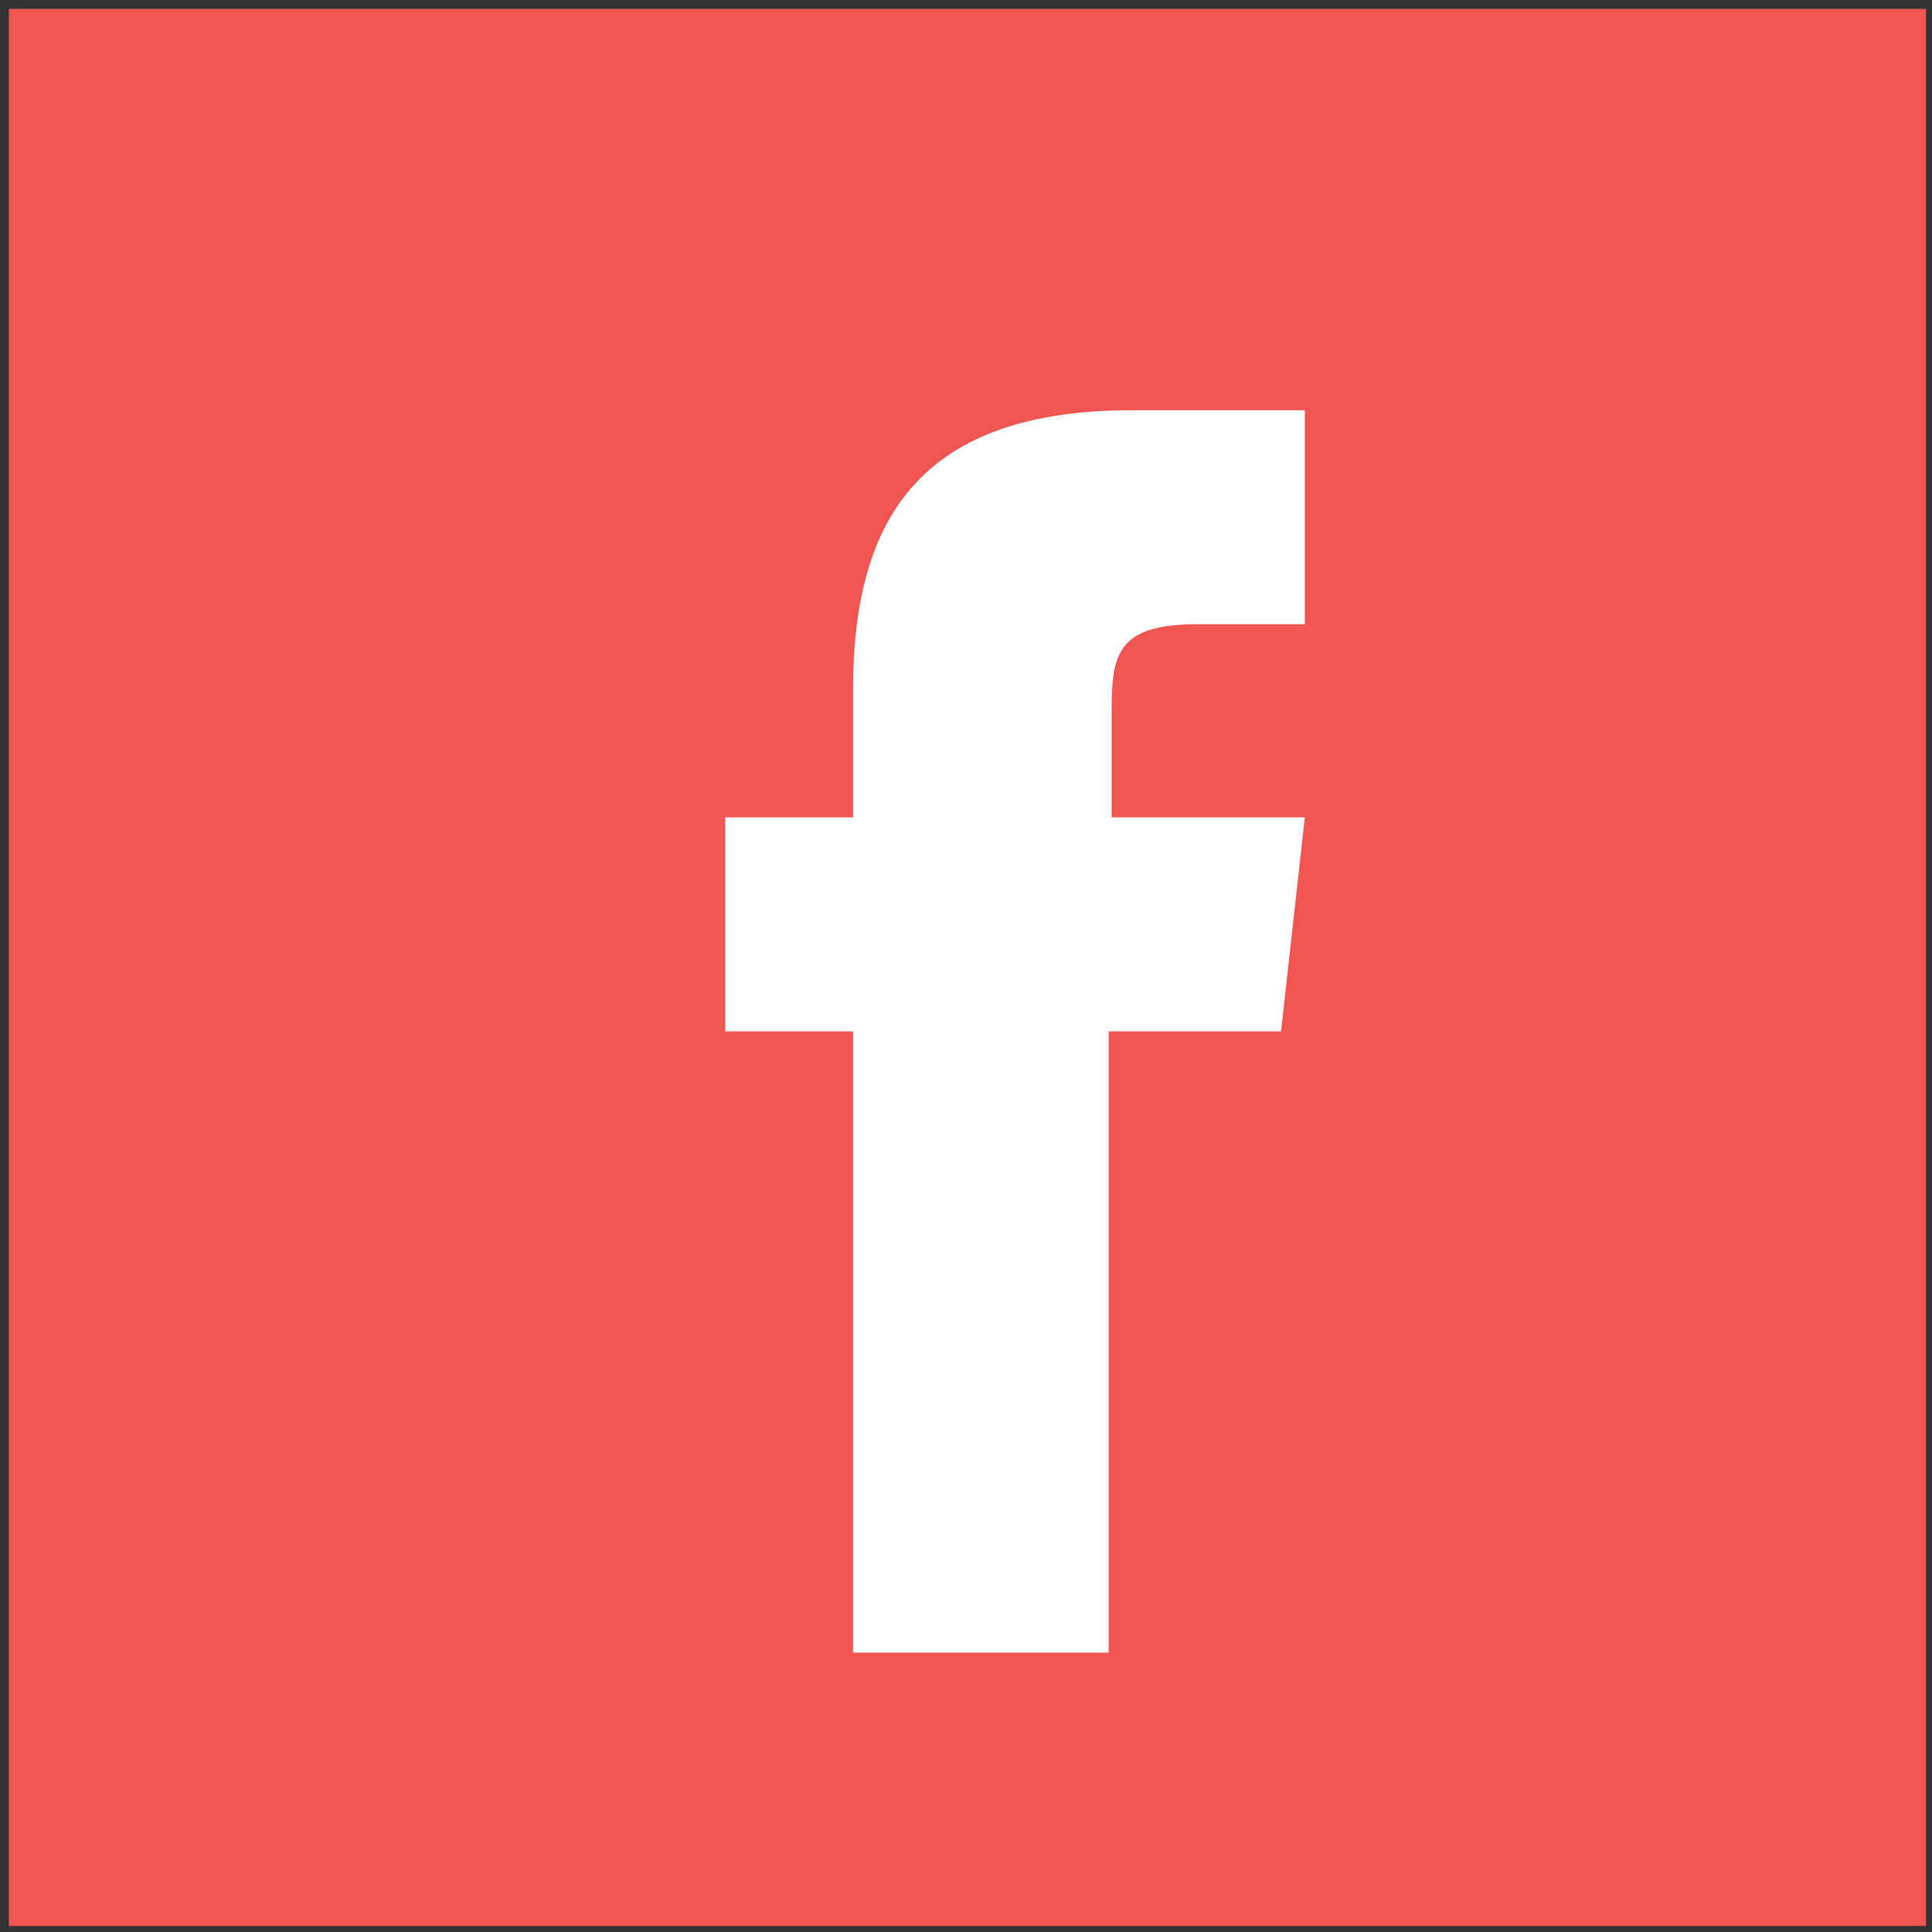 <?xml version="1.0" encoding="utf-8"?>
<!-- Generator: Adobe Illustrator 22.1.0, SVG Export Plug-In . SVG Version: 6.00 Build 0)  -->
<svg version="1.1" id="Layer_1" xmlns="http://www.w3.org/2000/svg" xmlns:xlink="http://www.w3.org/1999/xlink" x="0px" y="0px"
	 viewBox="0 0 65 65" style="enable-background:new 0 0 65 65;" xml:space="preserve">
<rect x="0" y="0" width="65" height="65" fill="#333333" stroke="none"/>
<style type="text/css">
	.st0{fill:#F05552;}
	.st1{fill:#FFFFFF;}
</style>
<rect x="0.3" y="0.3" class="st0" width="64.5" height="64.5"/>
<path class="st1" d="M37.3,55.6h-8.6V34.7h-4.3v-7.2h4.3v-4.3c0-5.9,2.4-9.4,9.4-9.4h5.8v7.2h-3.6c-2.7,0-2.9,1-2.9,2.9l0,3.6h6.5
	l-0.8,7.2h-5.8V55.6z"/>
</svg>
